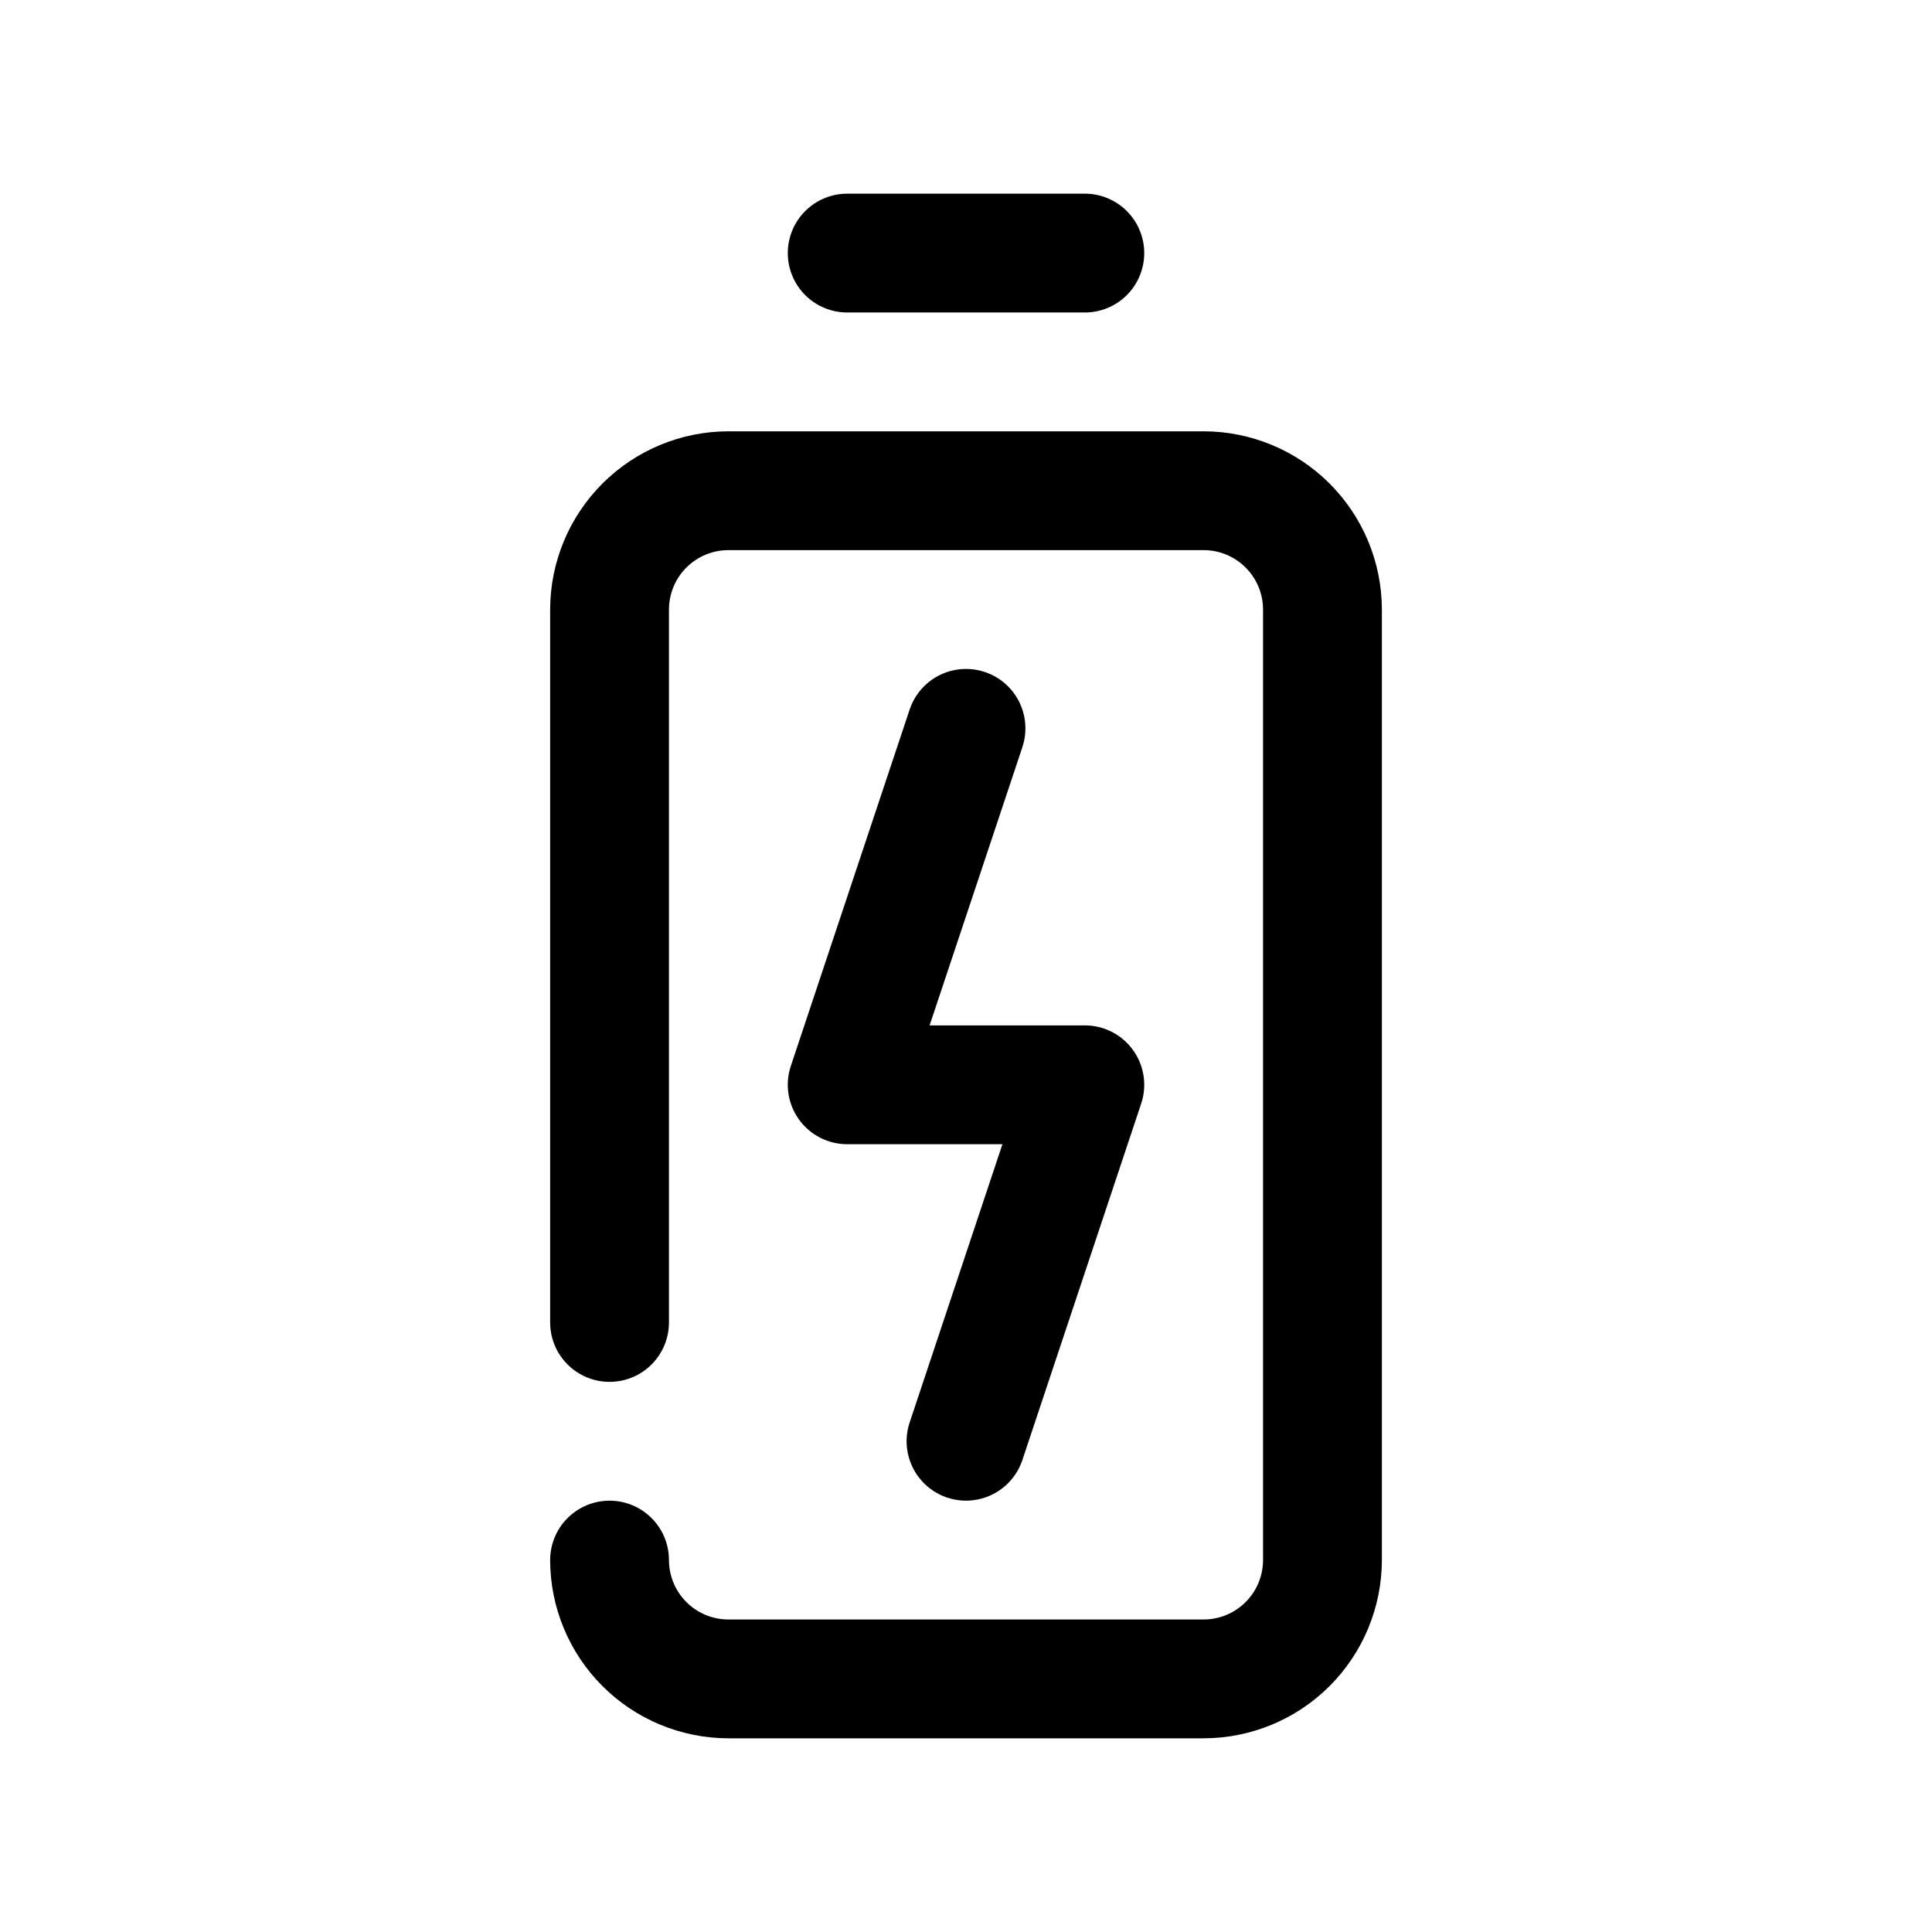 <?xml version="1.0" encoding="UTF-8"?>
<!-- Uploaded to: ICON Repo, www.iconrepo.com, Generator: ICON Repo Mixer Tools -->
<svg fill="#000000" width="800px" height="800px" version="1.1" viewBox="144 144 512 512" xmlns="http://www.w3.org/2000/svg">
 <path d="m462.98 604.67h-125.95c-12.523-0.016-24.531-4.996-33.383-13.852-8.855-8.852-13.836-20.859-13.852-33.383 0-5.625 3-10.82 7.875-13.633 4.871-2.812 10.871-2.812 15.742 0s7.871 8.008 7.871 13.633c0.004 4.176 1.664 8.18 4.617 11.129 2.949 2.953 6.953 4.613 11.129 4.617h125.95c4.172-0.004 8.176-1.664 11.125-4.617 2.953-2.949 4.613-6.953 4.617-11.129v-251.9c-0.004-4.176-1.664-8.18-4.617-11.129-2.949-2.953-6.953-4.613-11.125-4.617h-125.95c-4.176 0.004-8.18 1.664-11.129 4.617-2.953 2.949-4.613 6.953-4.617 11.129v188.93c0 5.625-3 10.824-7.871 13.637s-10.871 2.812-15.742 0c-4.875-2.812-7.875-8.012-7.875-13.637v-188.93c0.016-12.523 4.996-24.527 13.852-33.383 8.852-8.855 20.859-13.836 33.383-13.852h125.95c12.52 0.016 24.527 4.996 33.383 13.852 8.852 8.855 13.832 20.859 13.848 33.383v251.9c-0.016 12.523-4.996 24.531-13.848 33.383-8.855 8.855-20.863 13.836-33.383 13.852zm-15.746-393.6c0-4.176-1.66-8.18-4.609-11.133-2.953-2.953-6.957-4.613-11.133-4.613h-62.977c-5.625 0-10.824 3.004-13.637 7.875-2.812 4.871-2.812 10.871 0 15.742s8.012 7.871 13.637 7.871h62.977c4.176 0 8.18-1.656 11.133-4.609 2.949-2.953 4.609-6.957 4.609-11.133zm-32.297 319.86 31.488-94.465c1.602-4.801 0.797-10.082-2.16-14.188-2.961-4.106-7.715-6.539-12.773-6.539h-41.137l24.586-73.738h-0.004c1.781-5.336 0.578-11.215-3.152-15.426s-9.426-6.109-14.938-4.981c-5.512 1.125-10 5.106-11.781 10.441l-31.488 94.465c-1.602 4.805-0.797 10.082 2.164 14.188 2.957 4.106 7.711 6.539 12.773 6.539h41.137l-24.586 73.738c-1.781 5.336-0.578 11.219 3.152 15.426 3.734 4.211 9.426 6.109 14.938 4.981 5.512-1.125 10.004-5.106 11.781-10.441z"/>
</svg>